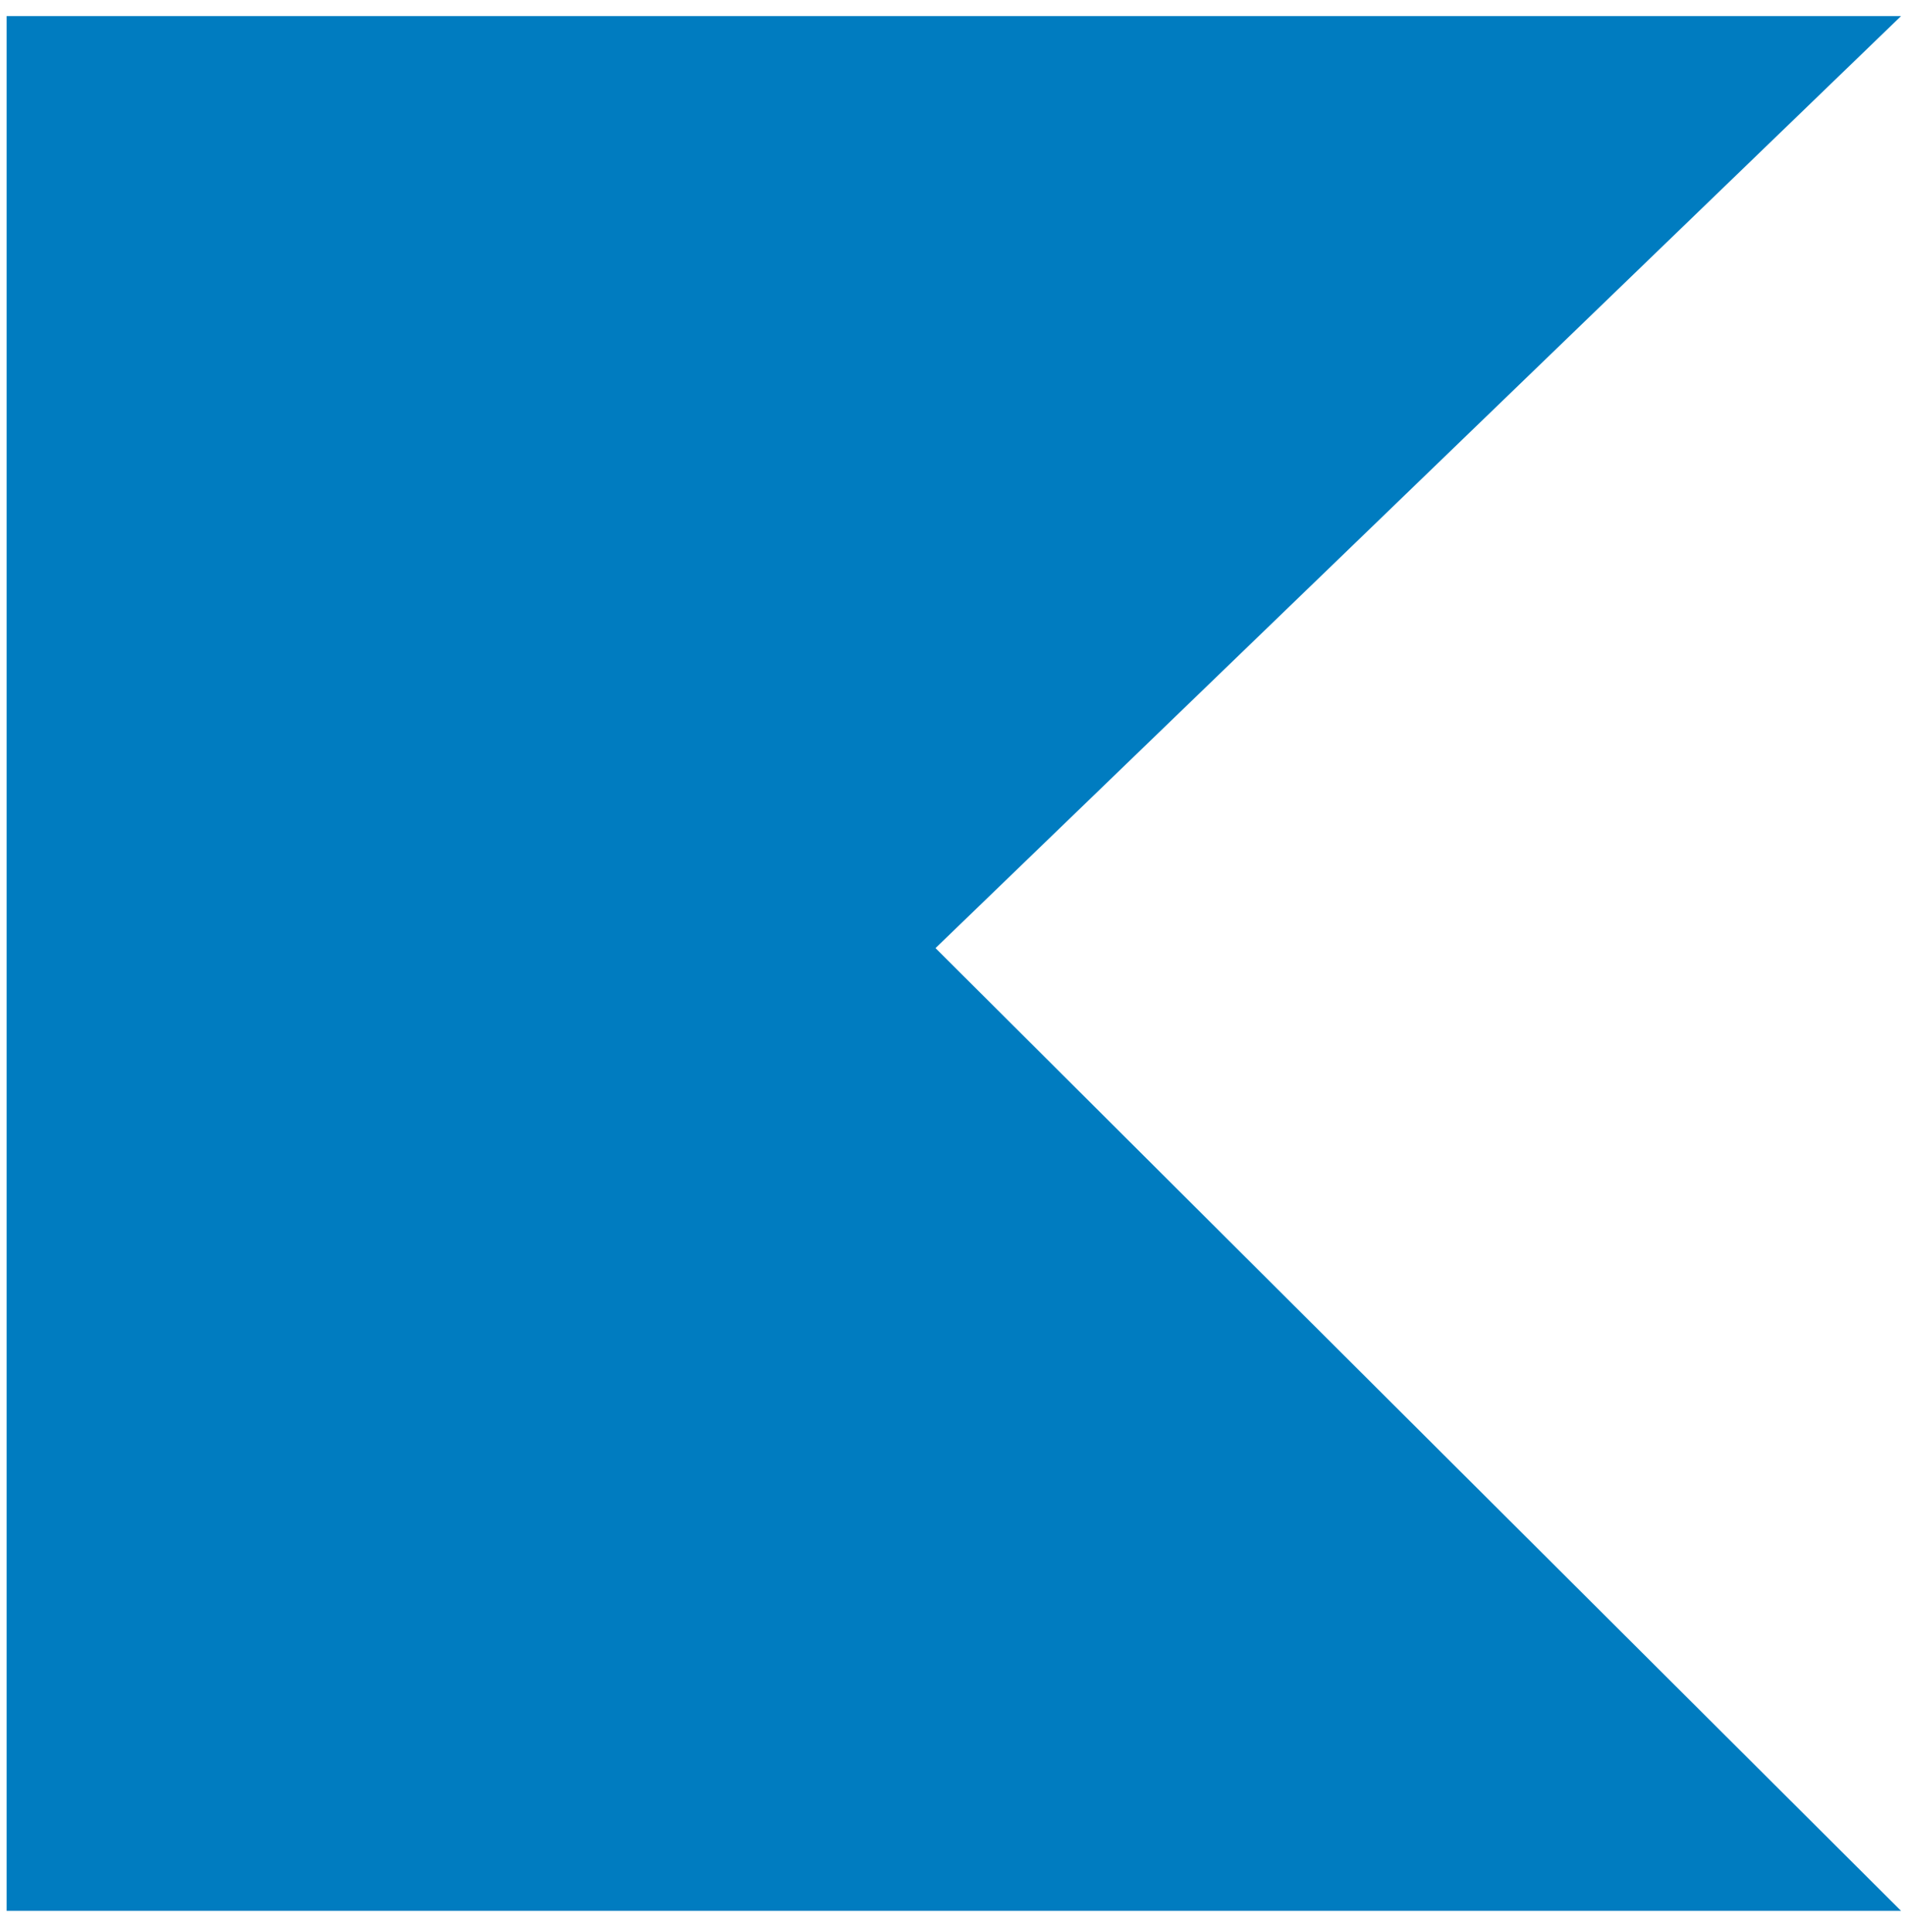 <svg width="72" height="73" viewBox="0 0 72 73" fill="none" xmlns="http://www.w3.org/2000/svg">
<g clip-path="url(#clip0_6344_14062)">
<path d="M0.25 0.608H71.851L35.358 35.828L71.851 72.209H0.25V0.608Z" fill="#007CC0"/>
</g>
<defs>
<clipPath id="clip0_6344_14062">
<rect width="71.601" height="71.601" fill="white" transform="translate(0.25 0.608)"/>
</clipPath>
</defs>
</svg>
